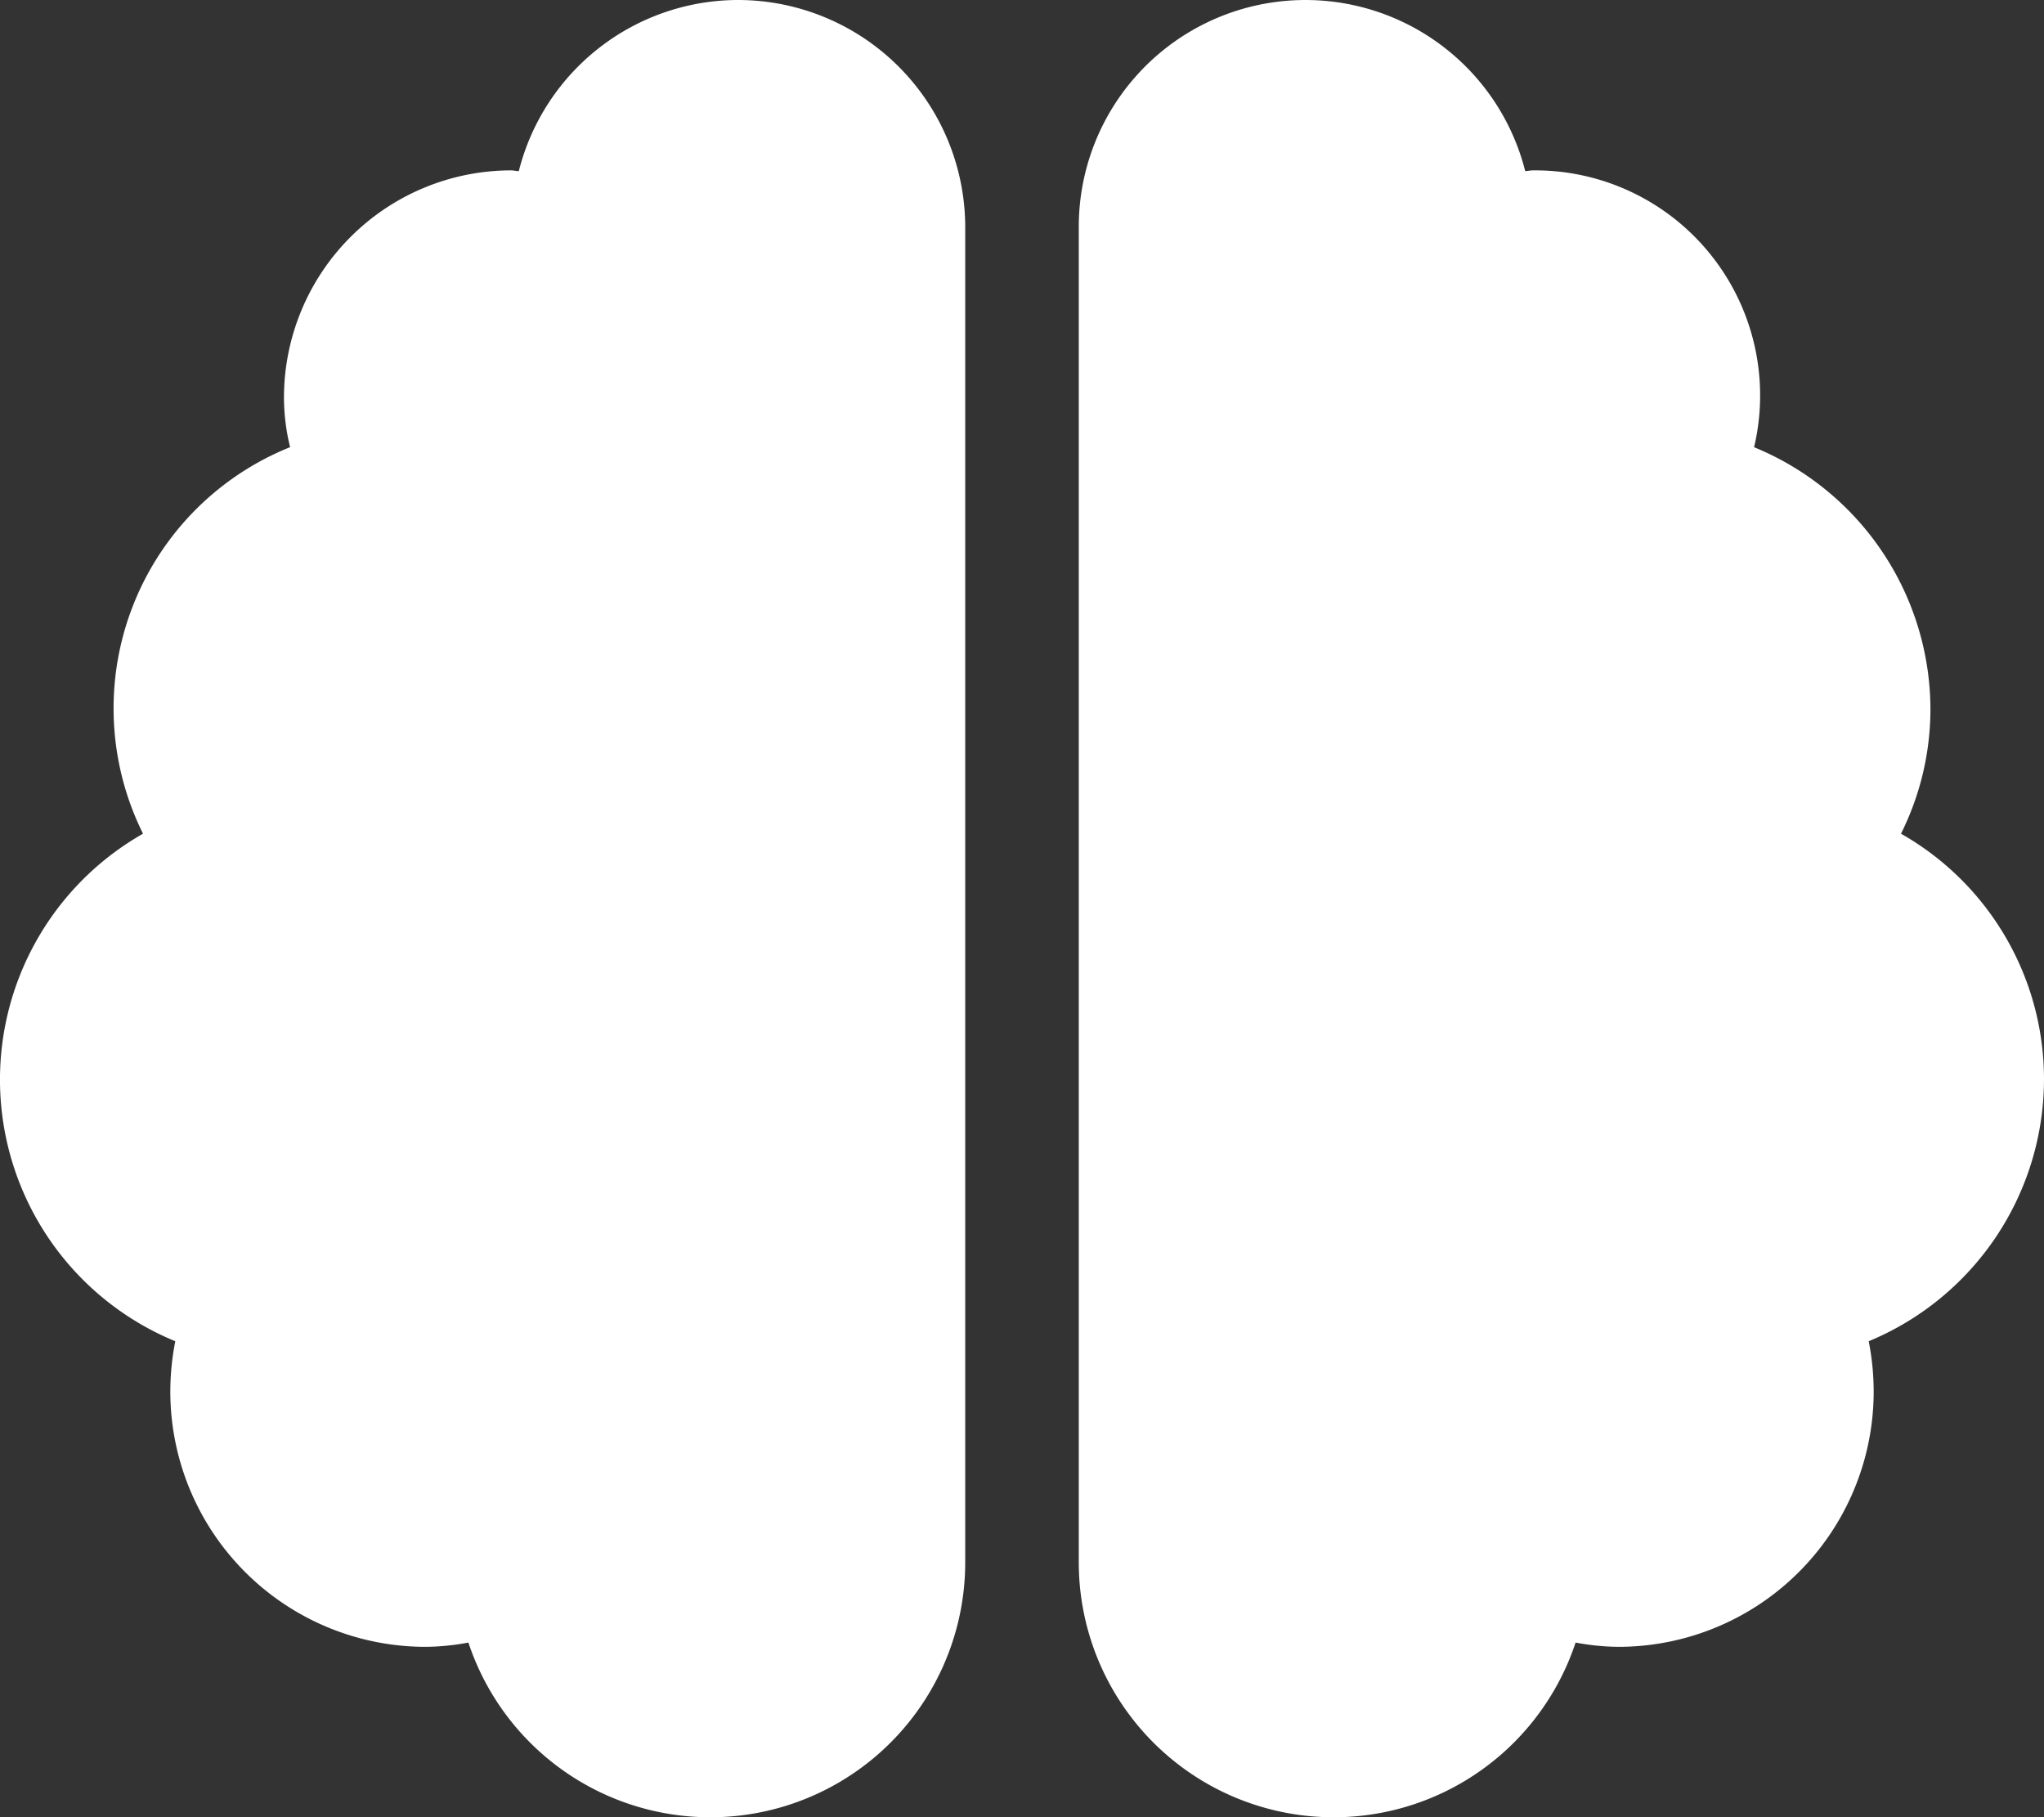 <svg xmlns="http://www.w3.org/2000/svg" width="66.617" height="59.215" viewBox="0 0 66.617 59.215">
  <rect x="0" y="0" width="66.617" height="59.215" fill="#333333" stroke="none"/>
  <path id="Icon_awesome-brain" data-name="Icon awesome-brain" d="M24.056,0a7.38,7.38,0,0,0-7.147,5.575c-.093,0-.162-.023-.254-.023a7.409,7.409,0,0,0-7.4,7.4,6.821,6.821,0,0,0,.2,1.619A9.173,9.173,0,0,0,4.661,27.167,9.218,9.218,0,0,0,5.713,43.706a8.475,8.475,0,0,0-.162,1.631,8.322,8.322,0,0,0,8.327,8.327,7.842,7.842,0,0,0,1.388-.139,8.307,8.307,0,0,0,16.192-2.637V7.4A7.409,7.409,0,0,0,24.056,0ZM66.617,35.159a9.2,9.2,0,0,0-4.661-7.992,9.1,9.1,0,0,0,.96-4.036,9.252,9.252,0,0,0-5.748-8.558,7.333,7.333,0,0,0-7.205-9.021c-.093,0-.173.023-.254.023A7.388,7.388,0,0,0,35.159,7.4V50.888a8.307,8.307,0,0,0,16.192,2.637,7.842,7.842,0,0,0,1.388.139,8.322,8.322,0,0,0,8.327-8.327,8.475,8.475,0,0,0-.162-1.631A9.252,9.252,0,0,0,66.617,35.159Z" fill="#fff"/>
</svg>

